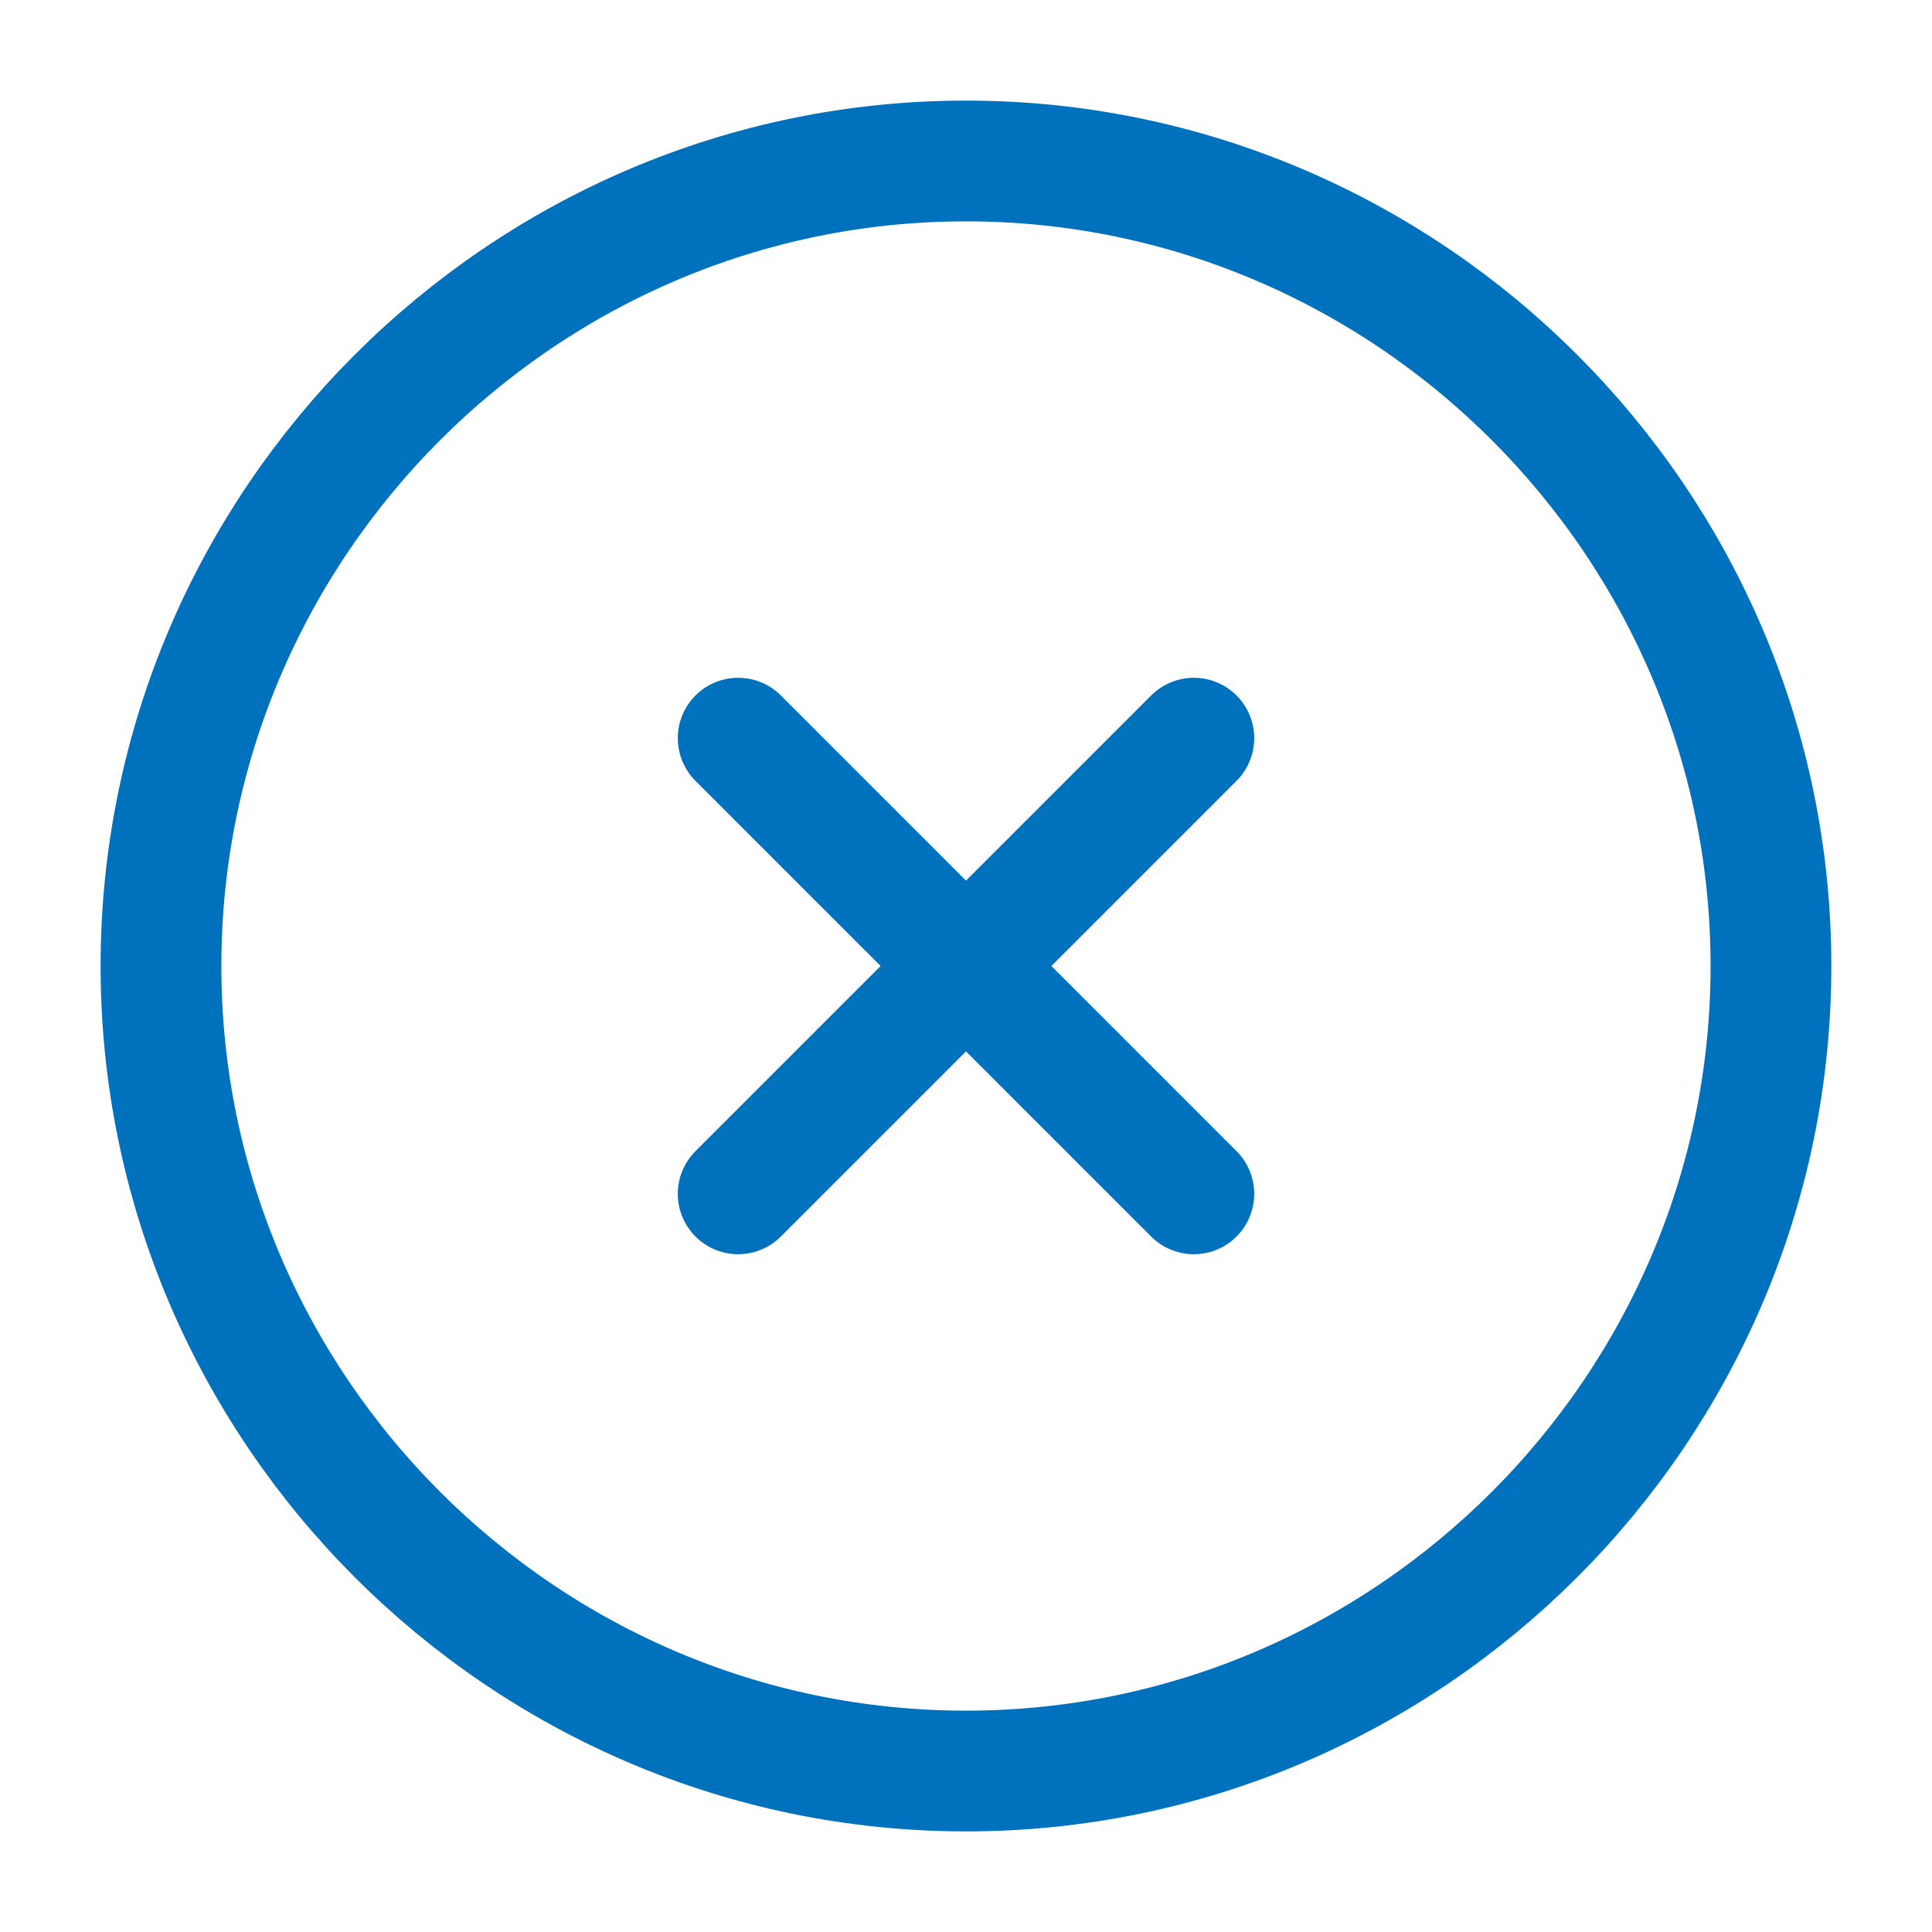 <svg width="28" height="28" viewBox="0 0 28 28" fill="none" xmlns="http://www.w3.org/2000/svg">
<path d="M14 25.667C20.416 25.667 25.666 20.417 25.666 14C25.666 7.583 20.416 2.333 14 2.333C7.583 2.333 2.333 7.583 2.333 14C2.333 20.417 7.583 25.667 14 25.667Z" stroke="#0071BD" stroke-width="1.75" stroke-linecap="round" stroke-linejoin="round"/>
<path d="M10.698 17.302L17.302 10.698" stroke="#0071BD" stroke-width="1.75" stroke-linecap="round" stroke-linejoin="round"/>
<path d="M17.302 17.302L10.698 10.698" stroke="#0071BD" stroke-width="1.75" stroke-linecap="round" stroke-linejoin="round"/>
</svg>

